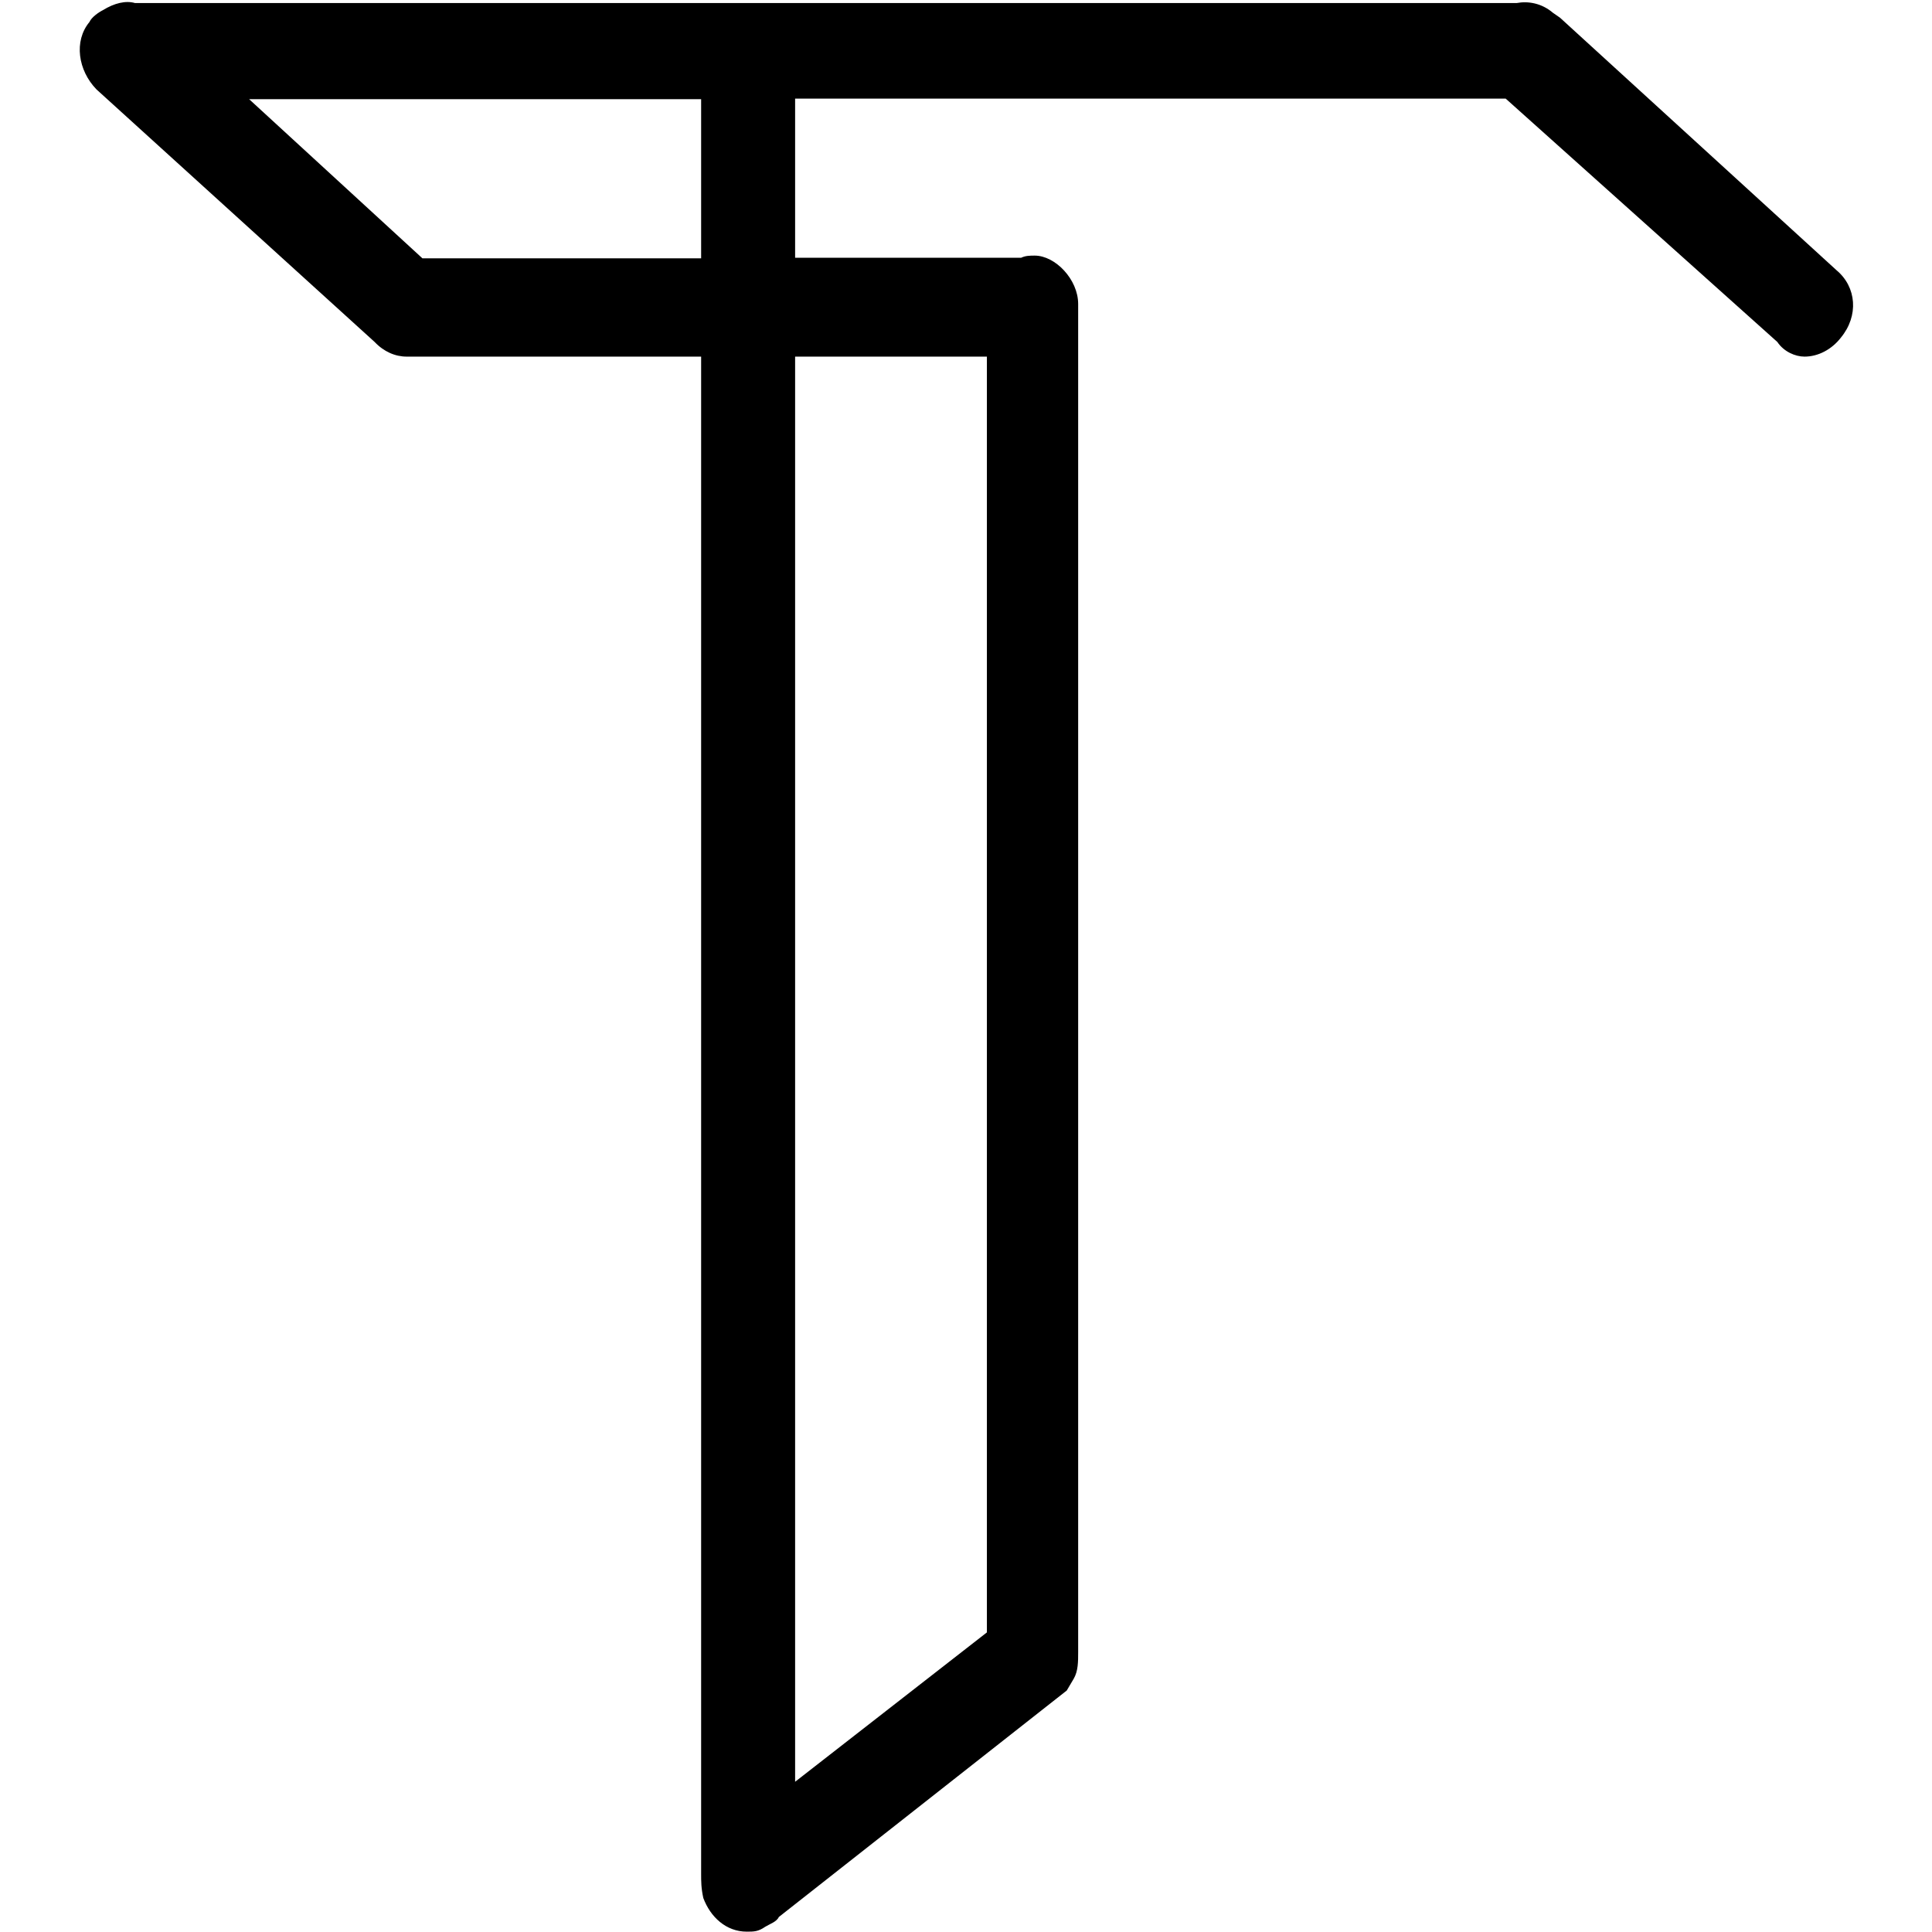 <svg xmlns="http://www.w3.org/2000/svg" xmlns:xlink="http://www.w3.org/1999/xlink" width="500" zoomAndPan="magnify" viewBox="0 0 375 375" height="500" preserveAspectRatio="xMidYMid meet" version="1.0"><rect x="-37.5" width="450" fill="#ffffff" y="-37.5" height="450" fill-opacity="1"/><rect x="-37.5" width="450" fill="#ffffff" y="-37.5" height="450" fill-opacity="1"/><path fill="#000000" d="M 357.316 65.531 C 355.523 67.852 352.887 69.219 350.254 69.219 C 348.461 69.219 346.246 68.27 344.98 66.375 L 292.258 19.145 L 154.332 19.145 L 154.332 50.035 L 198.195 50.035 C 199.039 49.613 199.988 49.613 200.832 49.613 C 204.84 49.613 209.27 54.25 209.27 58.996 L 209.27 320.645 C 209.27 322.543 209.27 324.332 208.426 325.809 L 207.055 328.129 L 151.168 372.09 C 150.746 373.035 149.375 373.457 148.531 373.984 C 147.16 374.934 146.316 374.934 144.945 374.934 C 140.938 374.934 137.883 372.09 136.512 368.398 C 136.09 366.5 136.09 365.129 136.09 363.762 L 136.09 69.219 L 78.938 69.219 C 76.723 69.219 74.508 68.27 72.715 66.375 L 18.727 17.355 C 15.141 13.664 14.297 7.973 17.355 4.281 C 17.777 3.332 19.148 2.383 19.992 1.961 C 22.207 0.594 24.418 0.066 26.211 0.594 L 294.363 0.594 C 296.578 0.172 299.215 0.594 301.43 2.488 L 302.801 3.438 L 356.473 52.457 C 360.375 55.727 360.797 61.312 357.316 65.531 Z M 48.355 19.25 L 81.992 50.141 L 136.09 50.141 L 136.09 19.25 Z M 154.332 345.84 L 191.555 316.848 L 191.555 69.219 L 154.332 69.219 Z M 154.332 345.84 " fill-opacity="1" fill-rule="nonzero"/></svg>